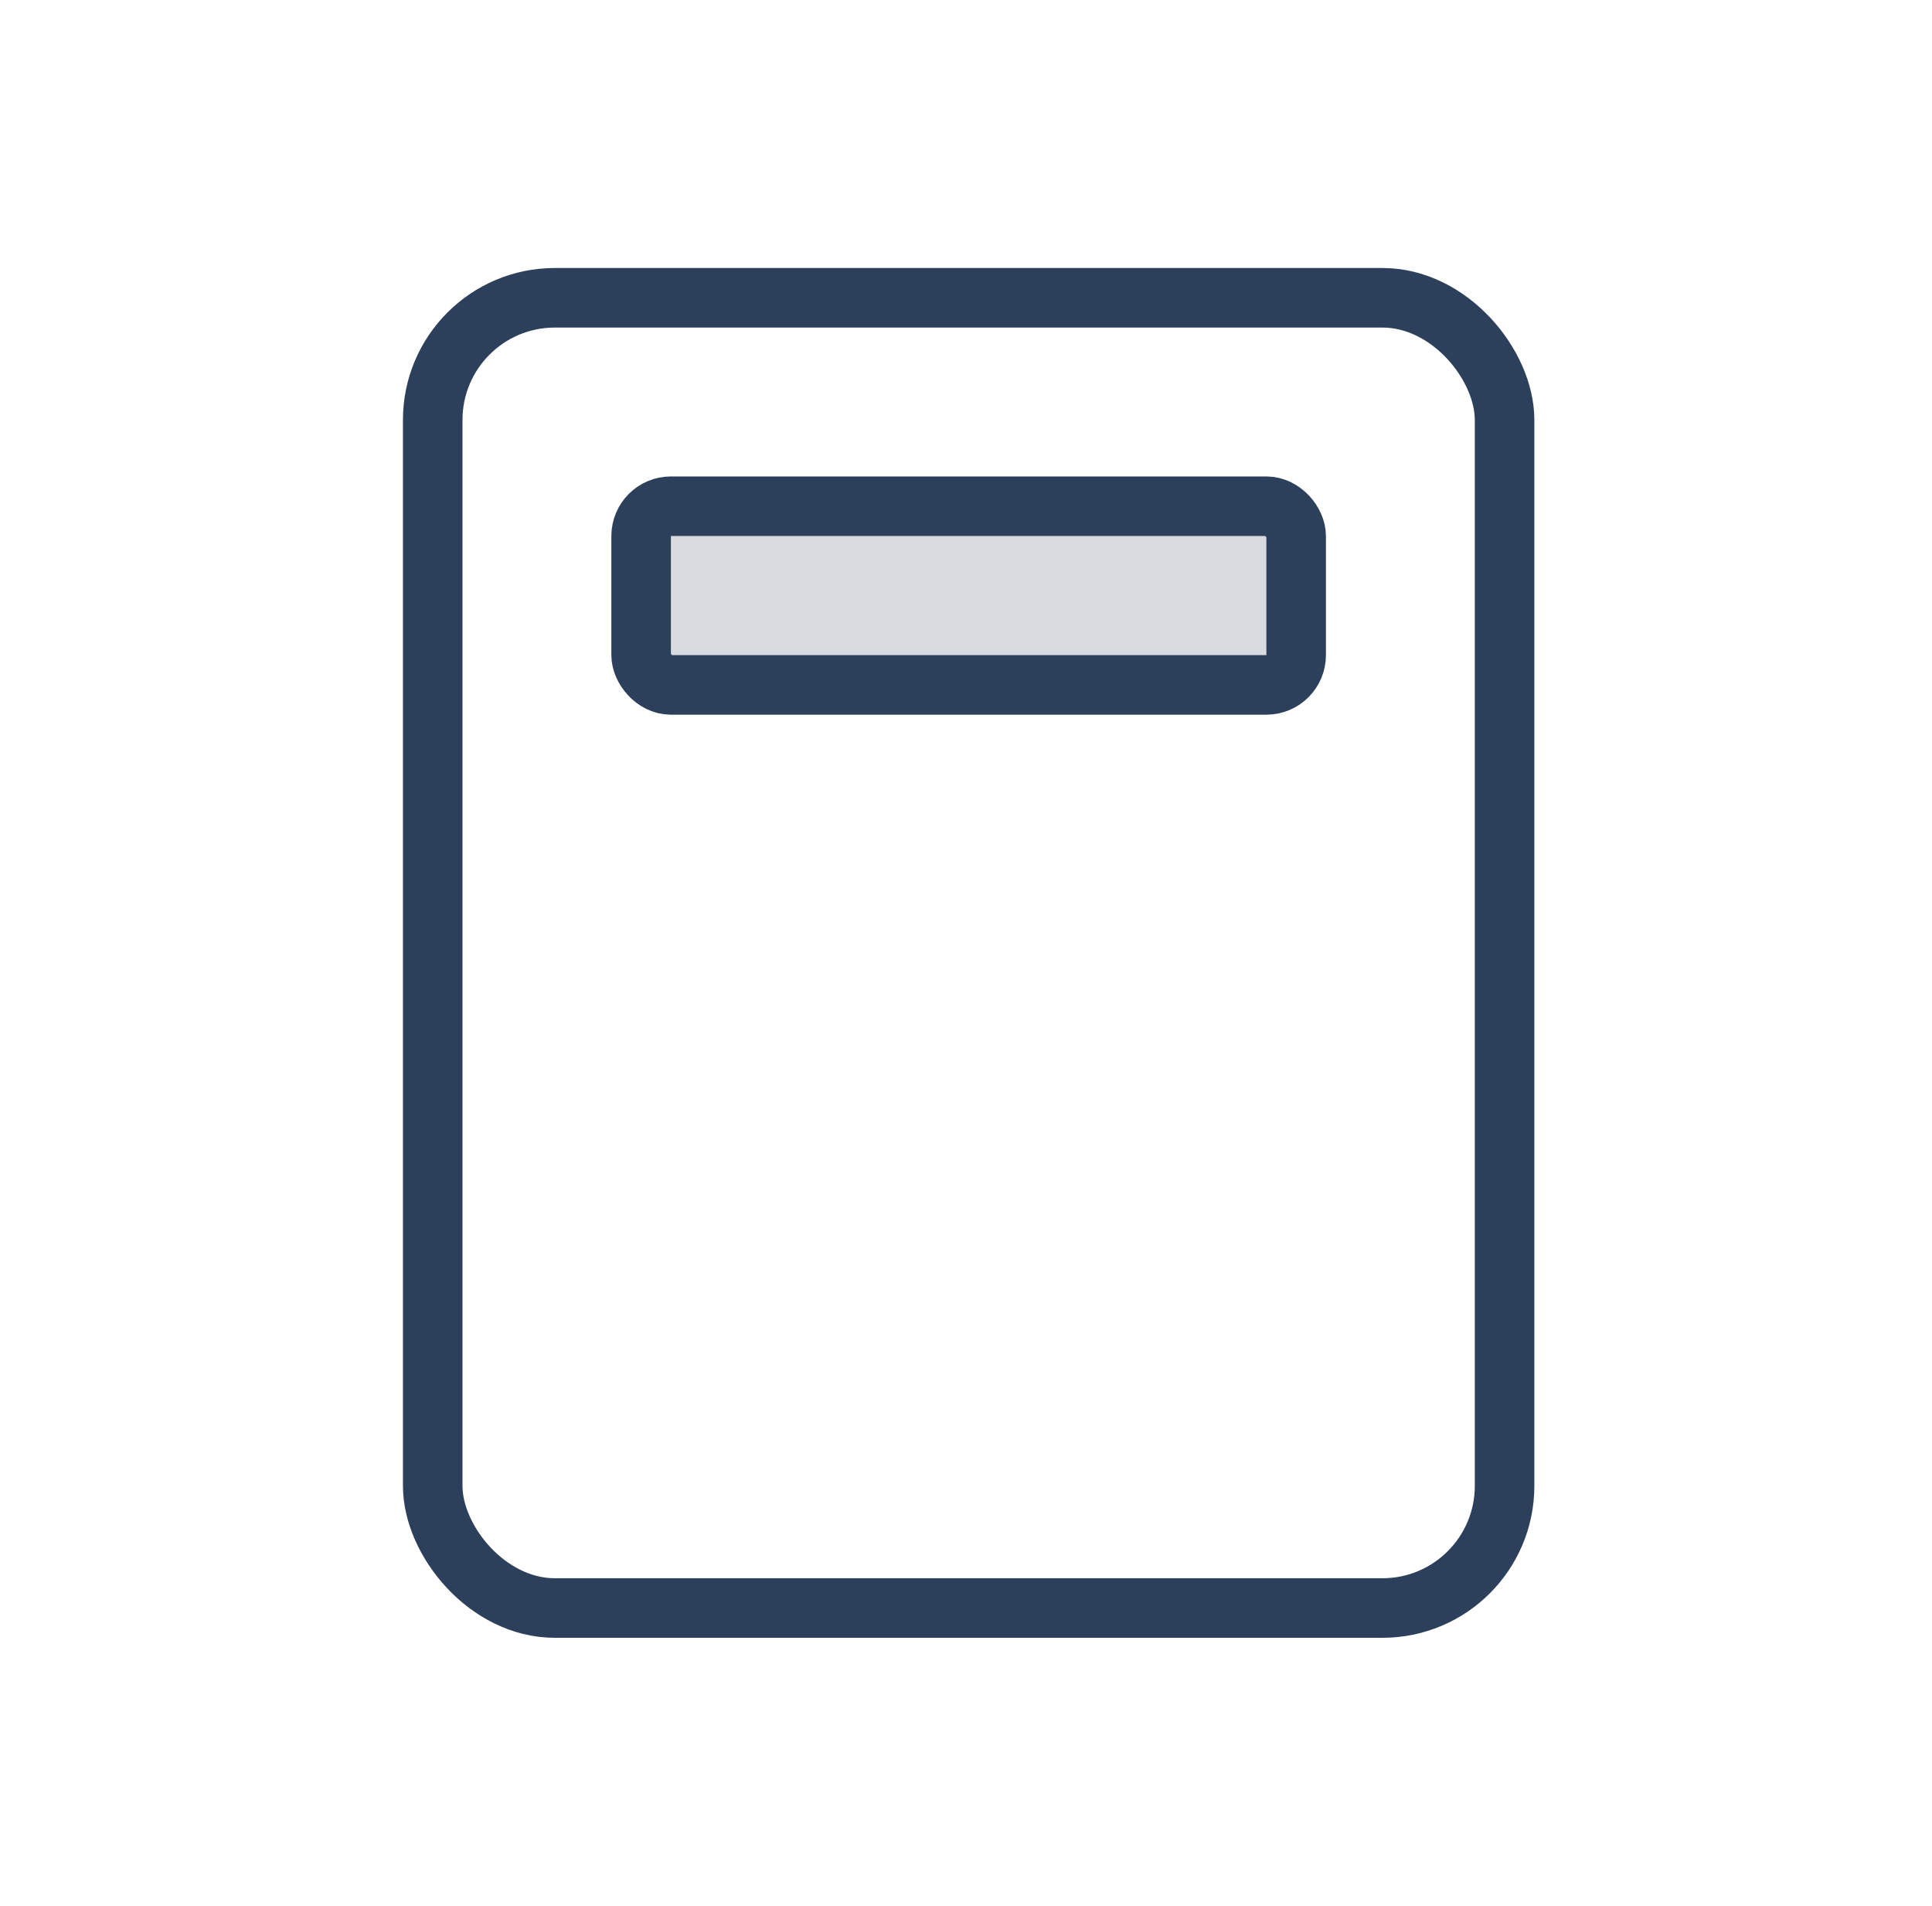 <svg width="73" height="72" viewBox="0 0 73 72" fill="none" xmlns="http://www.w3.org/2000/svg">
<rect x="16.35" y="11.25" width="40.5" height="49.5" rx="4.615" stroke="#2C3F5B" stroke-width="2.25"/>
<rect x="24.225" y="19.125" width="24.75" height="6.75" rx="1.125" fill="#D8DBE0" stroke="#2C3F5B" stroke-width="2.25"/>
<mask id="path-3-inside-1_2133_14060" fill="white">
<rect x="24.225" y="29.25" width="4.5" height="4.5" rx="1.125"/>
</mask>
<rect x="24.225" y="29.25" width="4.5" height="4.5" rx="1.125" stroke="#D8DBE0" stroke-width="4.5" mask="url(#path-3-inside-1_2133_14060)"/>
<mask id="path-4-inside-2_2133_14060" fill="white">
<rect x="24.225" y="36" width="4.5" height="4.5" rx="1.125"/>
</mask>
<rect x="24.225" y="36" width="4.5" height="4.5" rx="1.125" stroke="#D8DBE0" stroke-width="4.5" mask="url(#path-4-inside-2_2133_14060)"/>
<mask id="path-5-inside-3_2133_14060" fill="white">
<rect x="24.225" y="42.75" width="4.5" height="4.5" rx="1.125"/>
</mask>
<rect x="24.225" y="42.75" width="4.5" height="4.5" rx="1.125" stroke="#D8DBE0" stroke-width="4.5" mask="url(#path-5-inside-3_2133_14060)"/>
<mask id="path-6-inside-4_2133_14060" fill="white">
<rect x="24.225" y="49.5" width="4.5" height="4.5" rx="1.125"/>
</mask>
<rect x="24.225" y="49.5" width="4.5" height="4.5" rx="1.125" stroke="#D8DBE0" stroke-width="4.5" mask="url(#path-6-inside-4_2133_14060)"/>
<mask id="path-7-inside-5_2133_14060" fill="white">
<rect x="30.975" y="29.25" width="4.5" height="4.5" rx="1.125"/>
</mask>
<rect x="30.975" y="29.25" width="4.5" height="4.5" rx="1.125" stroke="#D8DBE0" stroke-width="4.5" mask="url(#path-7-inside-5_2133_14060)"/>
<mask id="path-8-inside-6_2133_14060" fill="white">
<rect x="30.975" y="36" width="4.5" height="4.5" rx="1.125"/>
</mask>
<rect x="30.975" y="36" width="4.5" height="4.5" rx="1.125" stroke="#D8DBE0" stroke-width="4.5" mask="url(#path-8-inside-6_2133_14060)"/>
<mask id="path-9-inside-7_2133_14060" fill="white">
<rect x="30.975" y="42.75" width="4.5" height="4.5" rx="1.125"/>
</mask>
<rect x="30.975" y="42.75" width="4.5" height="4.5" rx="1.125" stroke="#D8DBE0" stroke-width="4.5" mask="url(#path-9-inside-7_2133_14060)"/>
<mask id="path-10-inside-8_2133_14060" fill="white">
<rect x="30.975" y="49.5" width="4.5" height="4.5" rx="1.125"/>
</mask>
<rect x="30.975" y="49.5" width="4.5" height="4.5" rx="1.125" stroke="#D8DBE0" stroke-width="4.5" mask="url(#path-10-inside-8_2133_14060)"/>
<mask id="path-11-inside-9_2133_14060" fill="white">
<rect x="37.725" y="29.25" width="4.5" height="4.5" rx="1.125"/>
</mask>
<rect x="37.725" y="29.25" width="4.5" height="4.5" rx="1.125" stroke="#D8DBE0" stroke-width="4.5" mask="url(#path-11-inside-9_2133_14060)"/>
<mask id="path-12-inside-10_2133_14060" fill="white">
<rect x="37.725" y="36" width="4.5" height="4.5" rx="1.125"/>
</mask>
<rect x="37.725" y="36" width="4.5" height="4.5" rx="1.125" stroke="#D8DBE0" stroke-width="4.5" mask="url(#path-12-inside-10_2133_14060)"/>
<mask id="path-13-inside-11_2133_14060" fill="white">
<rect x="37.725" y="42.75" width="4.5" height="4.5" rx="1.125"/>
</mask>
<rect x="37.725" y="42.75" width="4.5" height="4.5" rx="1.125" stroke="#D8DBE0" stroke-width="4.5" mask="url(#path-13-inside-11_2133_14060)"/>
<mask id="path-14-inside-12_2133_14060" fill="white">
<rect x="37.725" y="49.5" width="4.5" height="4.5" rx="1.125"/>
</mask>
<rect x="37.725" y="49.5" width="4.5" height="4.5" rx="1.125" stroke="#D8DBE0" stroke-width="4.5" mask="url(#path-14-inside-12_2133_14060)"/>
<mask id="path-15-inside-13_2133_14060" fill="white">
<rect x="44.475" y="29.25" width="4.5" height="4.5" rx="1.125"/>
</mask>
<rect x="44.475" y="29.25" width="4.5" height="4.5" rx="1.125" stroke="#D8DBE0" stroke-width="4.5" mask="url(#path-15-inside-13_2133_14060)"/>
<mask id="path-16-inside-14_2133_14060" fill="white">
<rect x="44.475" y="36" width="4.5" height="4.5" rx="1.125"/>
</mask>
<rect x="44.475" y="36" width="4.5" height="4.5" rx="1.125" stroke="#D8DBE0" stroke-width="4.5" mask="url(#path-16-inside-14_2133_14060)"/>
<mask id="path-17-inside-15_2133_14060" fill="white">
<rect x="44.475" y="42.75" width="4.5" height="4.5" rx="1.125"/>
</mask>
<rect x="44.475" y="42.75" width="4.5" height="4.5" rx="1.125" stroke="#2C3F5B" stroke-width="4.5" mask="url(#path-17-inside-15_2133_14060)"/>
<mask id="path-18-inside-16_2133_14060" fill="white">
<rect x="44.475" y="42.75" width="4.5" height="11.25" rx="1.125"/>
</mask>
<rect x="44.475" y="42.75" width="4.5" height="11.25" rx="1.125" stroke="#2C3F5B" stroke-width="4.5" mask="url(#path-18-inside-16_2133_14060)"/>
</svg>
